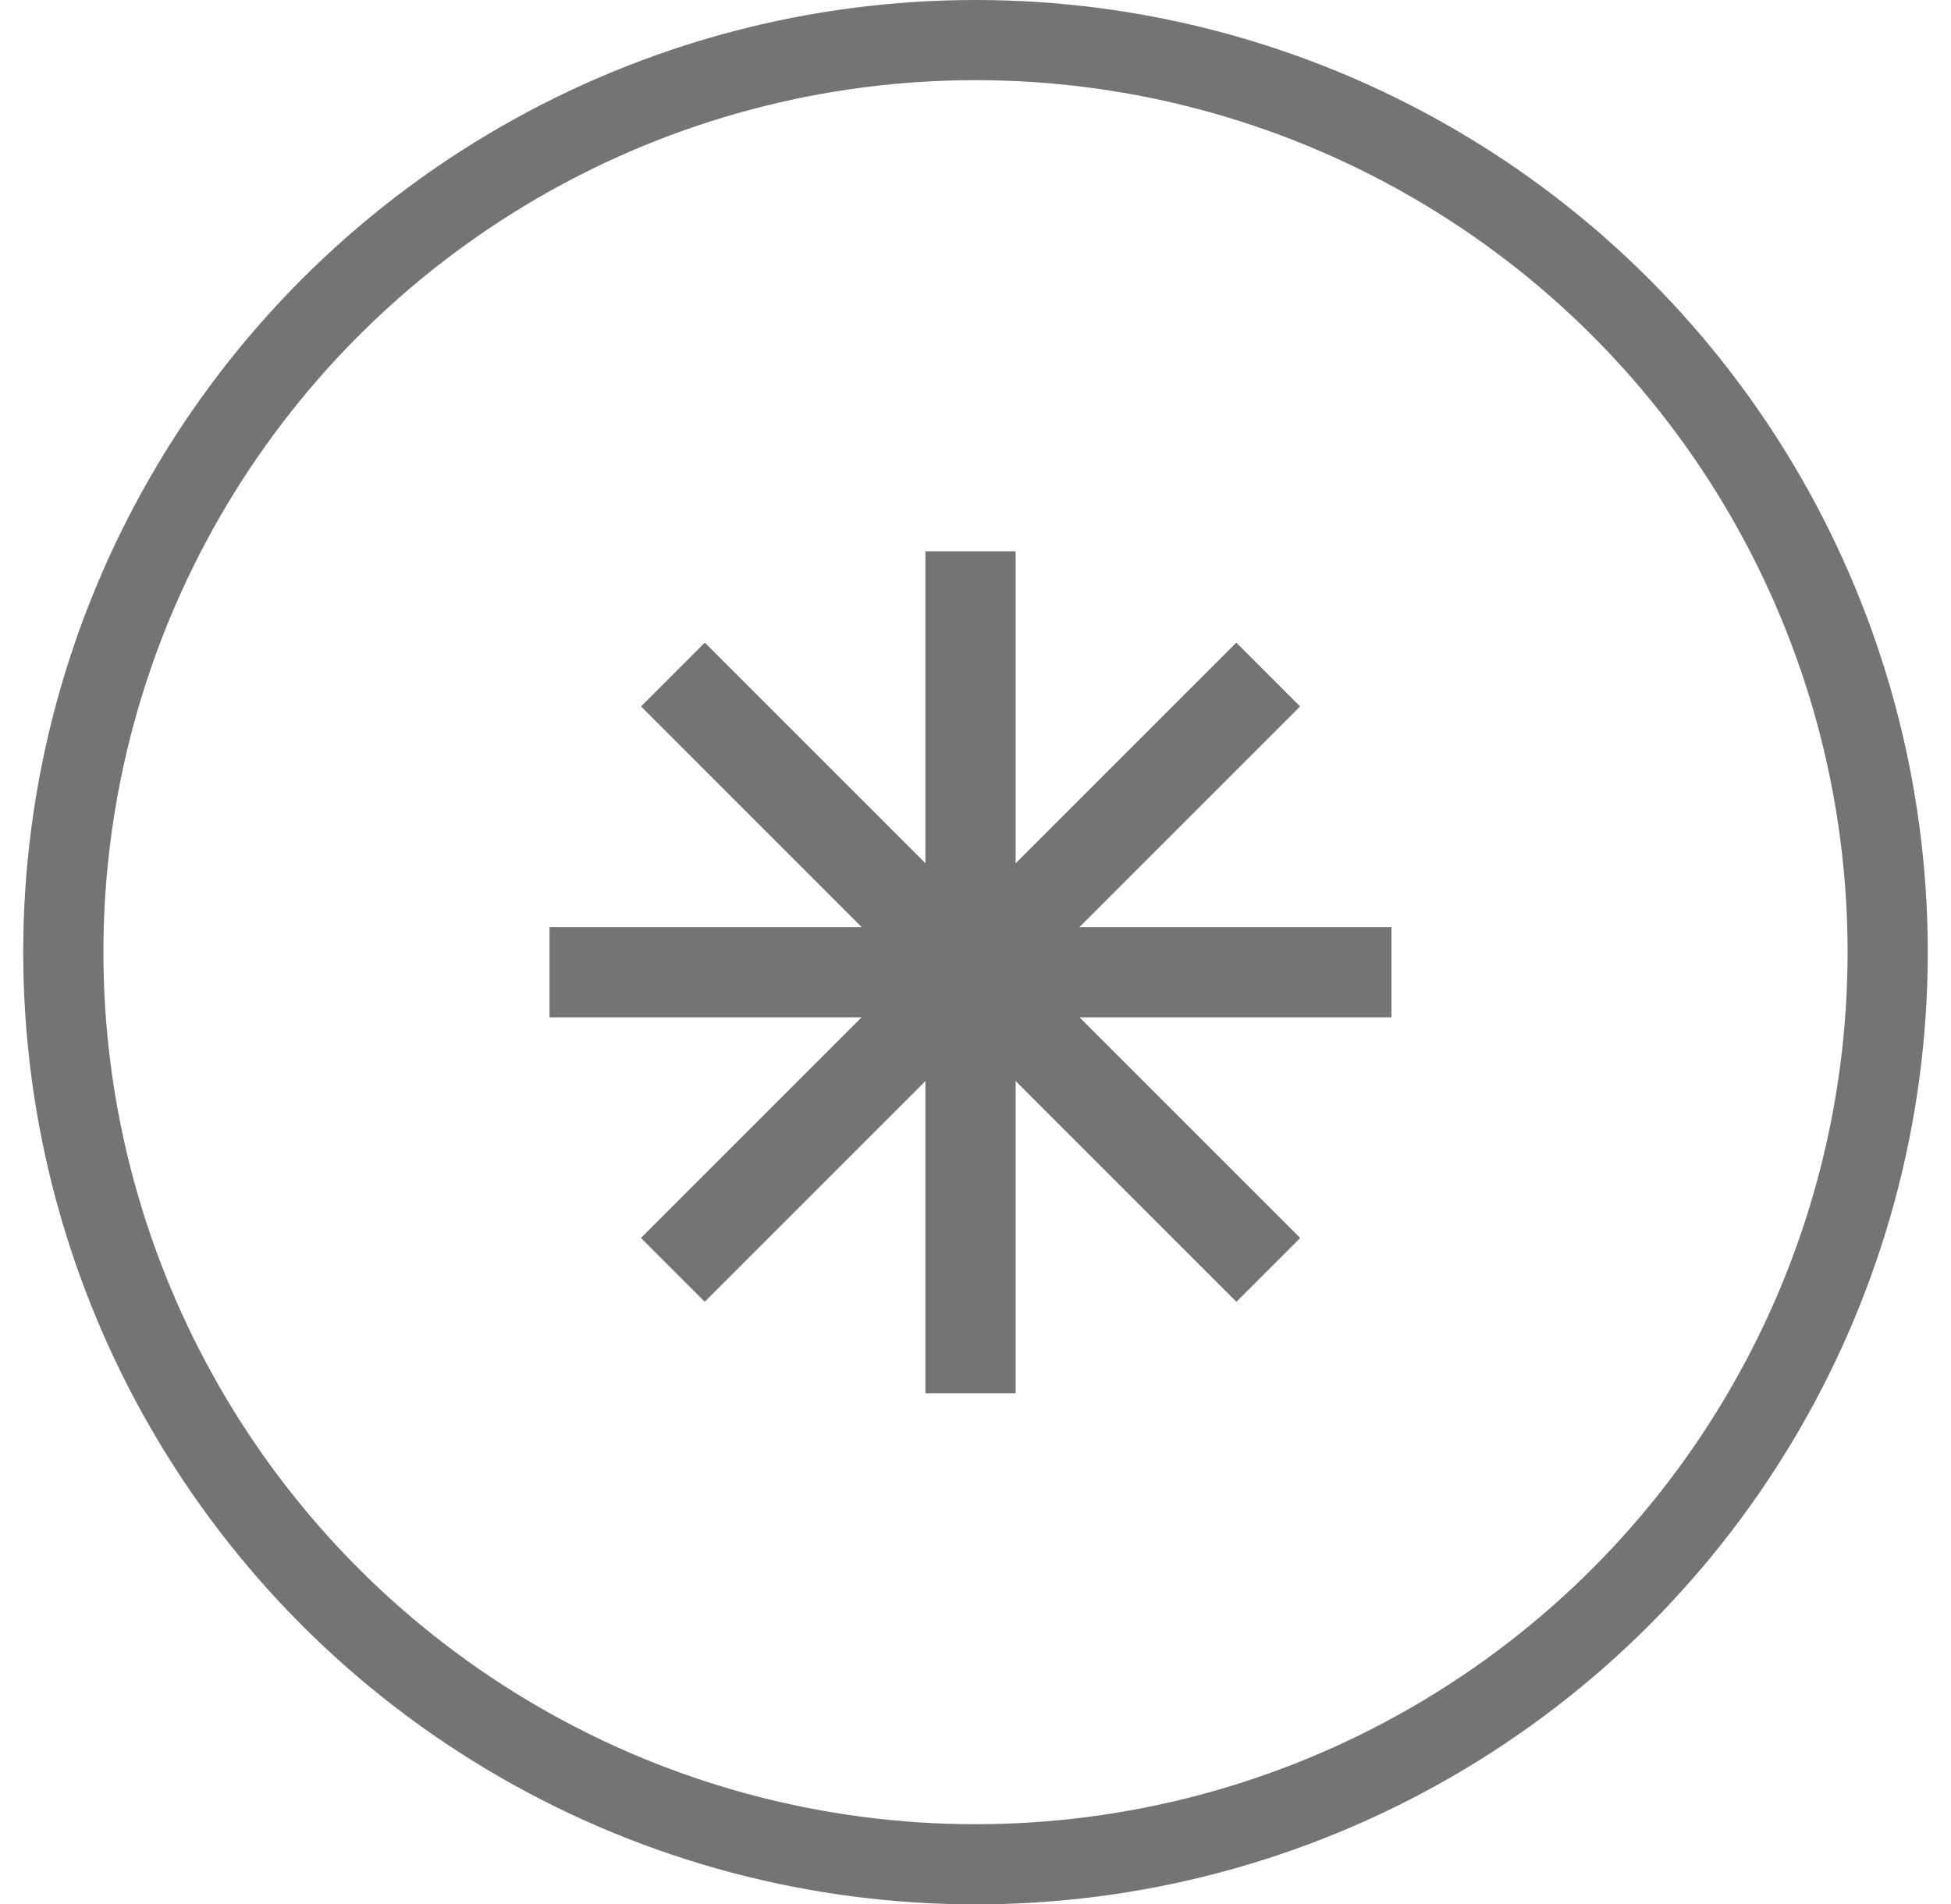 <svg width="42" height="41" viewBox="0 0 42 41" fill="none" xmlns="http://www.w3.org/2000/svg">
<path d="M27.99 26.653L26.617 28.027L13.8 15.209L15.173 13.836L27.99 26.653Z" fill="#757474"/>
<circle cx="21" cy="20.5" r="19.637" stroke="#757474" stroke-width="1.726"/>
<path d="M26.615 13.836L27.988 15.209L15.171 28.026L13.798 26.653L26.615 13.836Z" fill="#757474"/>
<path d="M19.922 11.869H21.864V29.995H19.922V11.869Z" fill="#757474"/>
<rect x="29.955" y="19.961" width="1.942" height="18.126" transform="rotate(90 29.955 19.961)" fill="#757474"/>
</svg>
